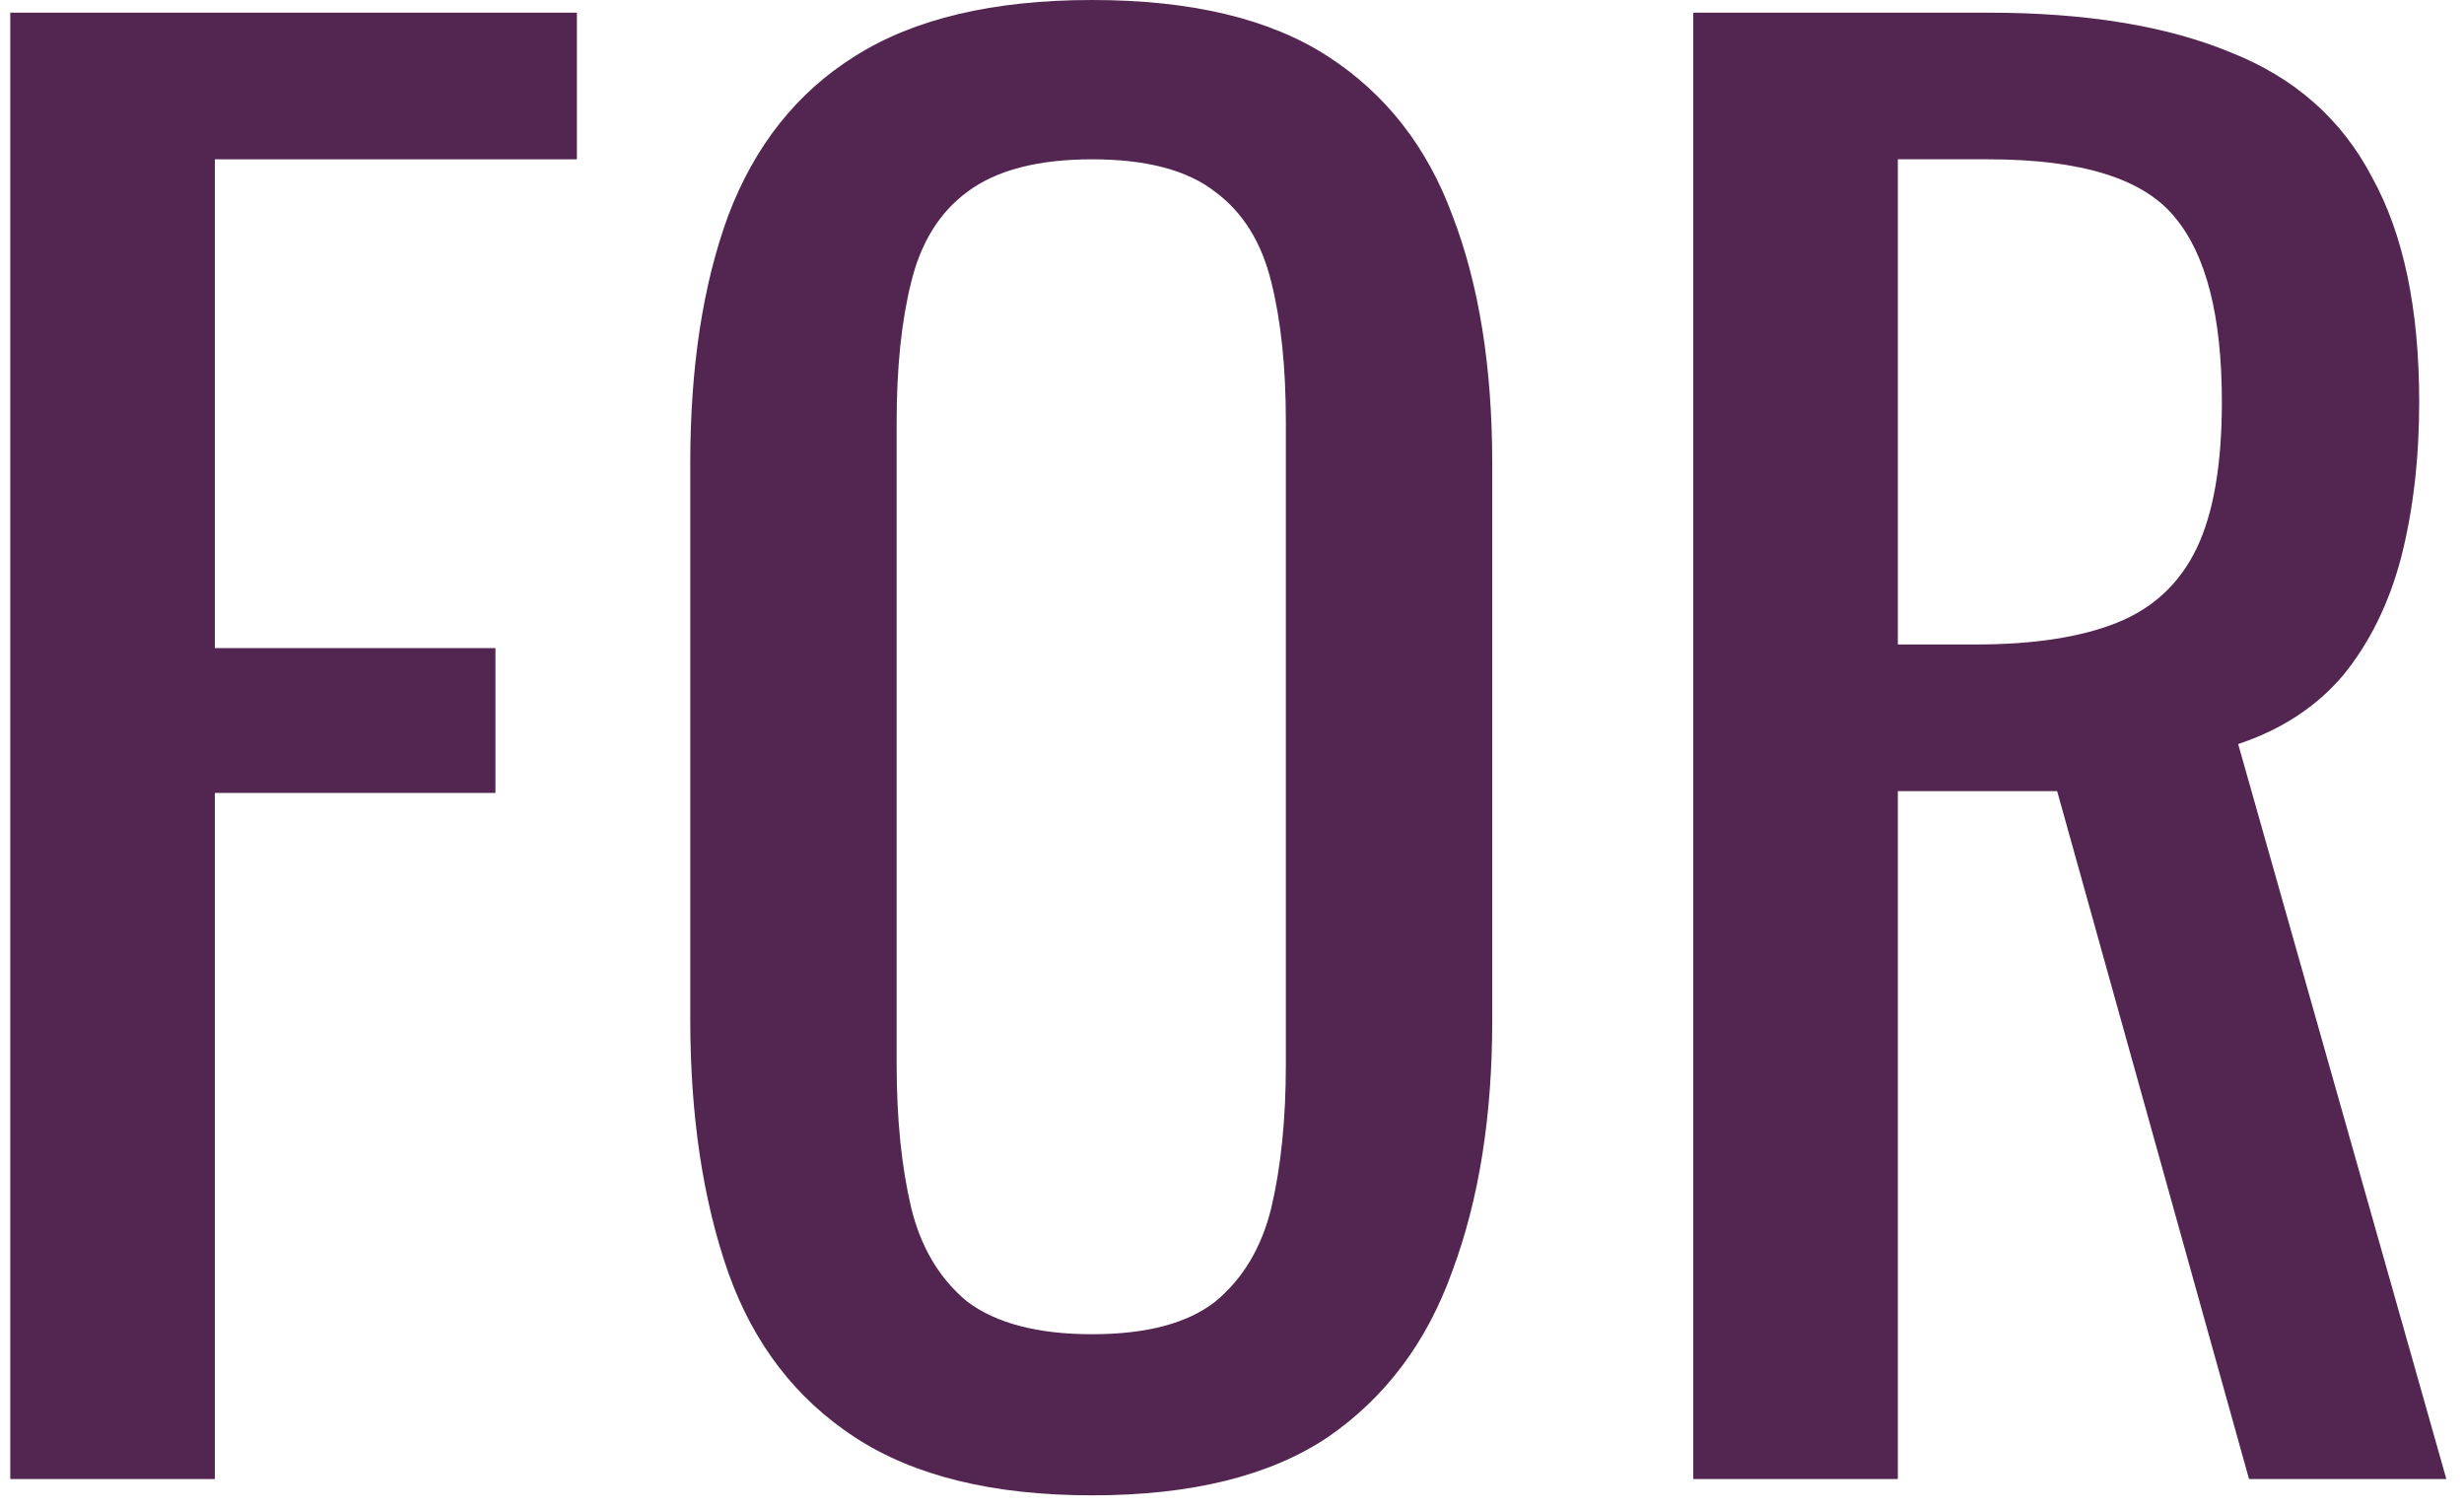 <?xml version="1.0" encoding="UTF-8"?>
<svg xmlns="http://www.w3.org/2000/svg" width="98" height="60" viewBox="0 0 98 60" fill="none">
  <path d="M67.346 58.824V0.504H79.082C82.97 0.504 86.186 1.032 88.73 2.088C91.274 3.096 93.146 4.752 94.346 7.056C95.594 9.312 96.218 12.288 96.218 15.984C96.218 18.24 95.978 20.304 95.498 22.176C95.018 24 94.25 25.56 93.194 26.856C92.138 28.104 90.746 29.016 89.018 29.592L97.298 58.824H89.45L81.818 31.464H75.482V58.824H67.346ZM75.482 25.632H78.578C80.882 25.632 82.754 25.344 84.194 24.768C85.634 24.192 86.69 23.208 87.362 21.816C88.034 20.424 88.37 18.48 88.37 15.984C88.37 12.576 87.746 10.128 86.498 8.64C85.25 7.104 82.778 6.336 79.082 6.336H75.482V25.632Z" fill="#522650"></path>
  <path d="M43.438 59.472C39.502 59.472 36.358 58.704 34.006 57.168C31.654 55.632 29.974 53.448 28.966 50.616C27.958 47.736 27.454 44.376 27.454 40.536V18.432C27.454 14.592 27.958 11.304 28.966 8.568C30.022 5.784 31.702 3.672 34.006 2.232C36.358 0.744 39.502 0 43.438 0C47.374 0 50.494 0.744 52.798 2.232C55.102 3.72 56.758 5.832 57.766 8.568C58.822 11.304 59.35 14.592 59.35 18.432V40.608C59.35 44.4 58.822 47.712 57.766 50.544C56.758 53.376 55.102 55.584 52.798 57.168C50.494 58.704 47.374 59.472 43.438 59.472ZM43.438 53.064C45.598 53.064 47.23 52.632 48.334 51.768C49.438 50.856 50.182 49.608 50.566 48.024C50.95 46.392 51.142 44.496 51.142 42.336V16.776C51.142 14.616 50.95 12.768 50.566 11.232C50.182 9.648 49.438 8.448 48.334 7.632C47.23 6.768 45.598 6.336 43.438 6.336C41.278 6.336 39.622 6.768 38.47 7.632C37.366 8.448 36.622 9.648 36.238 11.232C35.854 12.768 35.662 14.616 35.662 16.776V42.336C35.662 44.496 35.854 46.392 36.238 48.024C36.622 49.608 37.366 50.856 38.47 51.768C39.622 52.632 41.278 53.064 43.438 53.064Z" fill="#522650"></path>
  <path d="M0.409 58.824V0.504H22.945V6.336H8.545V25.776H19.705V31.536H8.545V58.824H0.409Z" fill="#522650"></path>
</svg>
